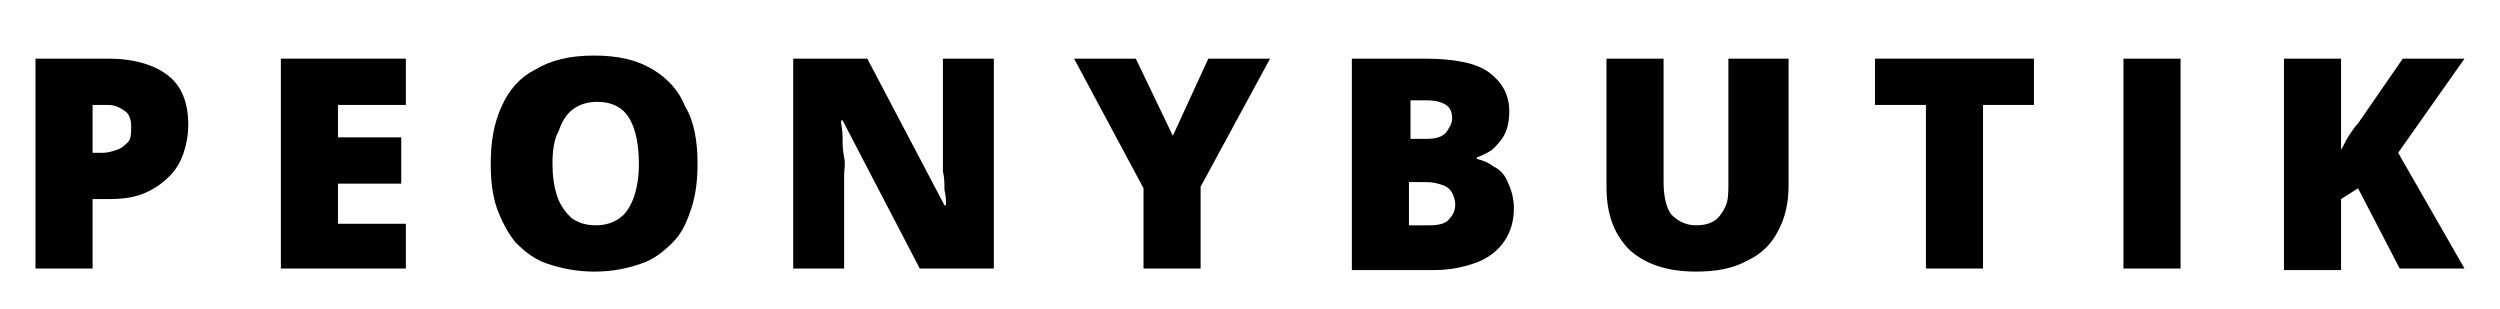 <?xml version="1.0" encoding="utf-8"?>
<!-- Generator: Adobe Illustrator 26.5.0, SVG Export Plug-In . SVG Version: 6.00 Build 0)  -->
<svg version="1.1" id="katman_1" xmlns="http://www.w3.org/2000/svg" xmlns:xlink="http://www.w3.org/1999/xlink" x="0px" y="0px"
	 viewBox="0 0 162 20" style="enable-background:new 0 0 162 20;" xml:space="preserve">
<g>
	<defs>
		<rect id="SVGID_1_" width="162" height="20"/>
	</defs>
	<clipPath id="SVGID_00000053513512170379585520000012951640435412299920_">
		<use xlink:href="#SVGID_1_"  style="overflow:visible;"/>
	</clipPath>
</g>
<g>
	<path d="M7,3.8c1.7,0,3,0.4,3.9,1.1s1.3,1.8,1.3,3.2c0,0.6-0.1,1.2-0.3,1.8c-0.2,0.6-0.5,1.1-0.9,1.5c-0.4,0.4-0.9,0.8-1.6,1.1
		S8,12.9,7,12.9H6v4.5H2.3V3.8H7z M7,6.8H6v3.1h0.7c0.3,0,0.6-0.1,0.9-0.2c0.3-0.1,0.5-0.3,0.7-0.5s0.2-0.6,0.2-1
		c0-0.4-0.1-0.8-0.4-1S7.5,6.8,7,6.8z"/>
	<path d="M26.3,17.4h-8.1V3.8h8.1v3h-4.4v2.1h4.1v3h-4.1v2.6h4.4V17.4z"/>
	<path d="M45.2,10.6c0,1-0.1,2-0.4,2.9c-0.3,0.9-0.6,1.6-1.2,2.2s-1.2,1.1-2.1,1.4s-1.8,0.5-3,0.5c-1.1,0-2.1-0.2-3-0.5
		s-1.5-0.8-2.1-1.4c-0.5-0.6-0.9-1.4-1.2-2.2c-0.3-0.9-0.4-1.8-0.4-2.9c0-1.4,0.2-2.6,0.7-3.7s1.2-1.9,2.2-2.4
		c1-0.6,2.2-0.9,3.8-0.9c1.6,0,2.8,0.3,3.8,0.9c1,0.6,1.7,1.4,2.1,2.4C45,7.9,45.2,9.2,45.2,10.6z M35.8,10.6c0,0.8,0.1,1.5,0.3,2.1
		s0.5,1,0.9,1.4c0.4,0.3,0.9,0.5,1.6,0.5c0.7,0,1.2-0.2,1.6-0.5c0.4-0.3,0.7-0.8,0.9-1.4s0.3-1.3,0.3-2.1c0-1.2-0.2-2.2-0.6-2.9
		c-0.4-0.7-1.1-1.1-2.1-1.1c-0.7,0-1.2,0.2-1.6,0.5s-0.7,0.8-0.9,1.4C35.9,9,35.8,9.8,35.8,10.6z"/>
	<path d="M64.4,17.4h-4.8l-5-9.6h-0.1c0,0.3,0.1,0.6,0.1,1.1c0,0.4,0,0.8,0.1,1.3s0,0.8,0,1.1v6.1h-3.3V3.8h4.8l5,9.5h0.1
		c0-0.3,0-0.6-0.1-1c0-0.4,0-0.8-0.1-1.2c0-0.4,0-0.8,0-1.1V3.8h3.3V17.4z"/>
	<path d="M76,8.8l2.3-5h4l-4.5,8.3v5.3h-3.7v-5.2l-4.5-8.4h4L76,8.8z"/>
	<path d="M87.6,3.8h4.7c2,0,3.4,0.3,4.2,0.9c0.8,0.6,1.3,1.4,1.3,2.5c0,0.6-0.1,1.1-0.3,1.5c-0.2,0.4-0.5,0.7-0.8,1
		c-0.3,0.2-0.7,0.4-1,0.5v0.1c0.4,0.1,0.7,0.2,1.1,0.5c0.4,0.2,0.7,0.5,0.9,1c0.2,0.4,0.4,1,0.4,1.7c0,0.8-0.2,1.5-0.6,2.1
		c-0.4,0.6-1,1.1-1.8,1.4c-0.8,0.3-1.7,0.5-2.8,0.5h-5.3V3.8z M91.3,9h1.1c0.6,0,1-0.1,1.3-0.4c0.2-0.3,0.4-0.6,0.4-0.9
		c0-0.4-0.1-0.7-0.4-0.9s-0.7-0.3-1.3-0.3h-1V9z M91.3,11.7v2.9h1.3c0.6,0,1.1-0.1,1.3-0.4c0.3-0.3,0.4-0.6,0.4-1
		c0-0.2-0.1-0.5-0.2-0.7s-0.3-0.4-0.6-0.5c-0.3-0.1-0.6-0.2-1.1-0.2H91.3z"/>
	<path d="M115.9,3.8V12c0,1.1-0.2,2.1-0.7,3c-0.4,0.8-1.1,1.5-2,1.9c-0.9,0.5-2,0.7-3.3,0.7c-1.9,0-3.3-0.5-4.3-1.4
		c-1-1-1.5-2.3-1.5-4.1V3.8h3.7v8c0,1,0.2,1.7,0.5,2.1c0.4,0.4,0.9,0.7,1.6,0.7c0.5,0,0.9-0.1,1.2-0.3c0.3-0.2,0.5-0.5,0.7-0.9
		s0.2-0.9,0.2-1.6v-8H115.9z"/>
	<path d="M128.5,17.4h-3.7V6.8h-3.3v-3h10.3v3h-3.3V17.4z"/>
	<path d="M137.6,17.4V3.8h3.7v13.6H137.6z"/>
	<path d="M159.7,17.4h-4.2l-2.7-5.2l-1.1,0.7v4.6h-3.7V3.8h3.7v5.9c0.2-0.3,0.3-0.6,0.5-0.9s0.4-0.6,0.6-0.8l2.9-4.2h4l-4.3,6.1
		L159.7,17.4z"/>
</g>
</svg>
